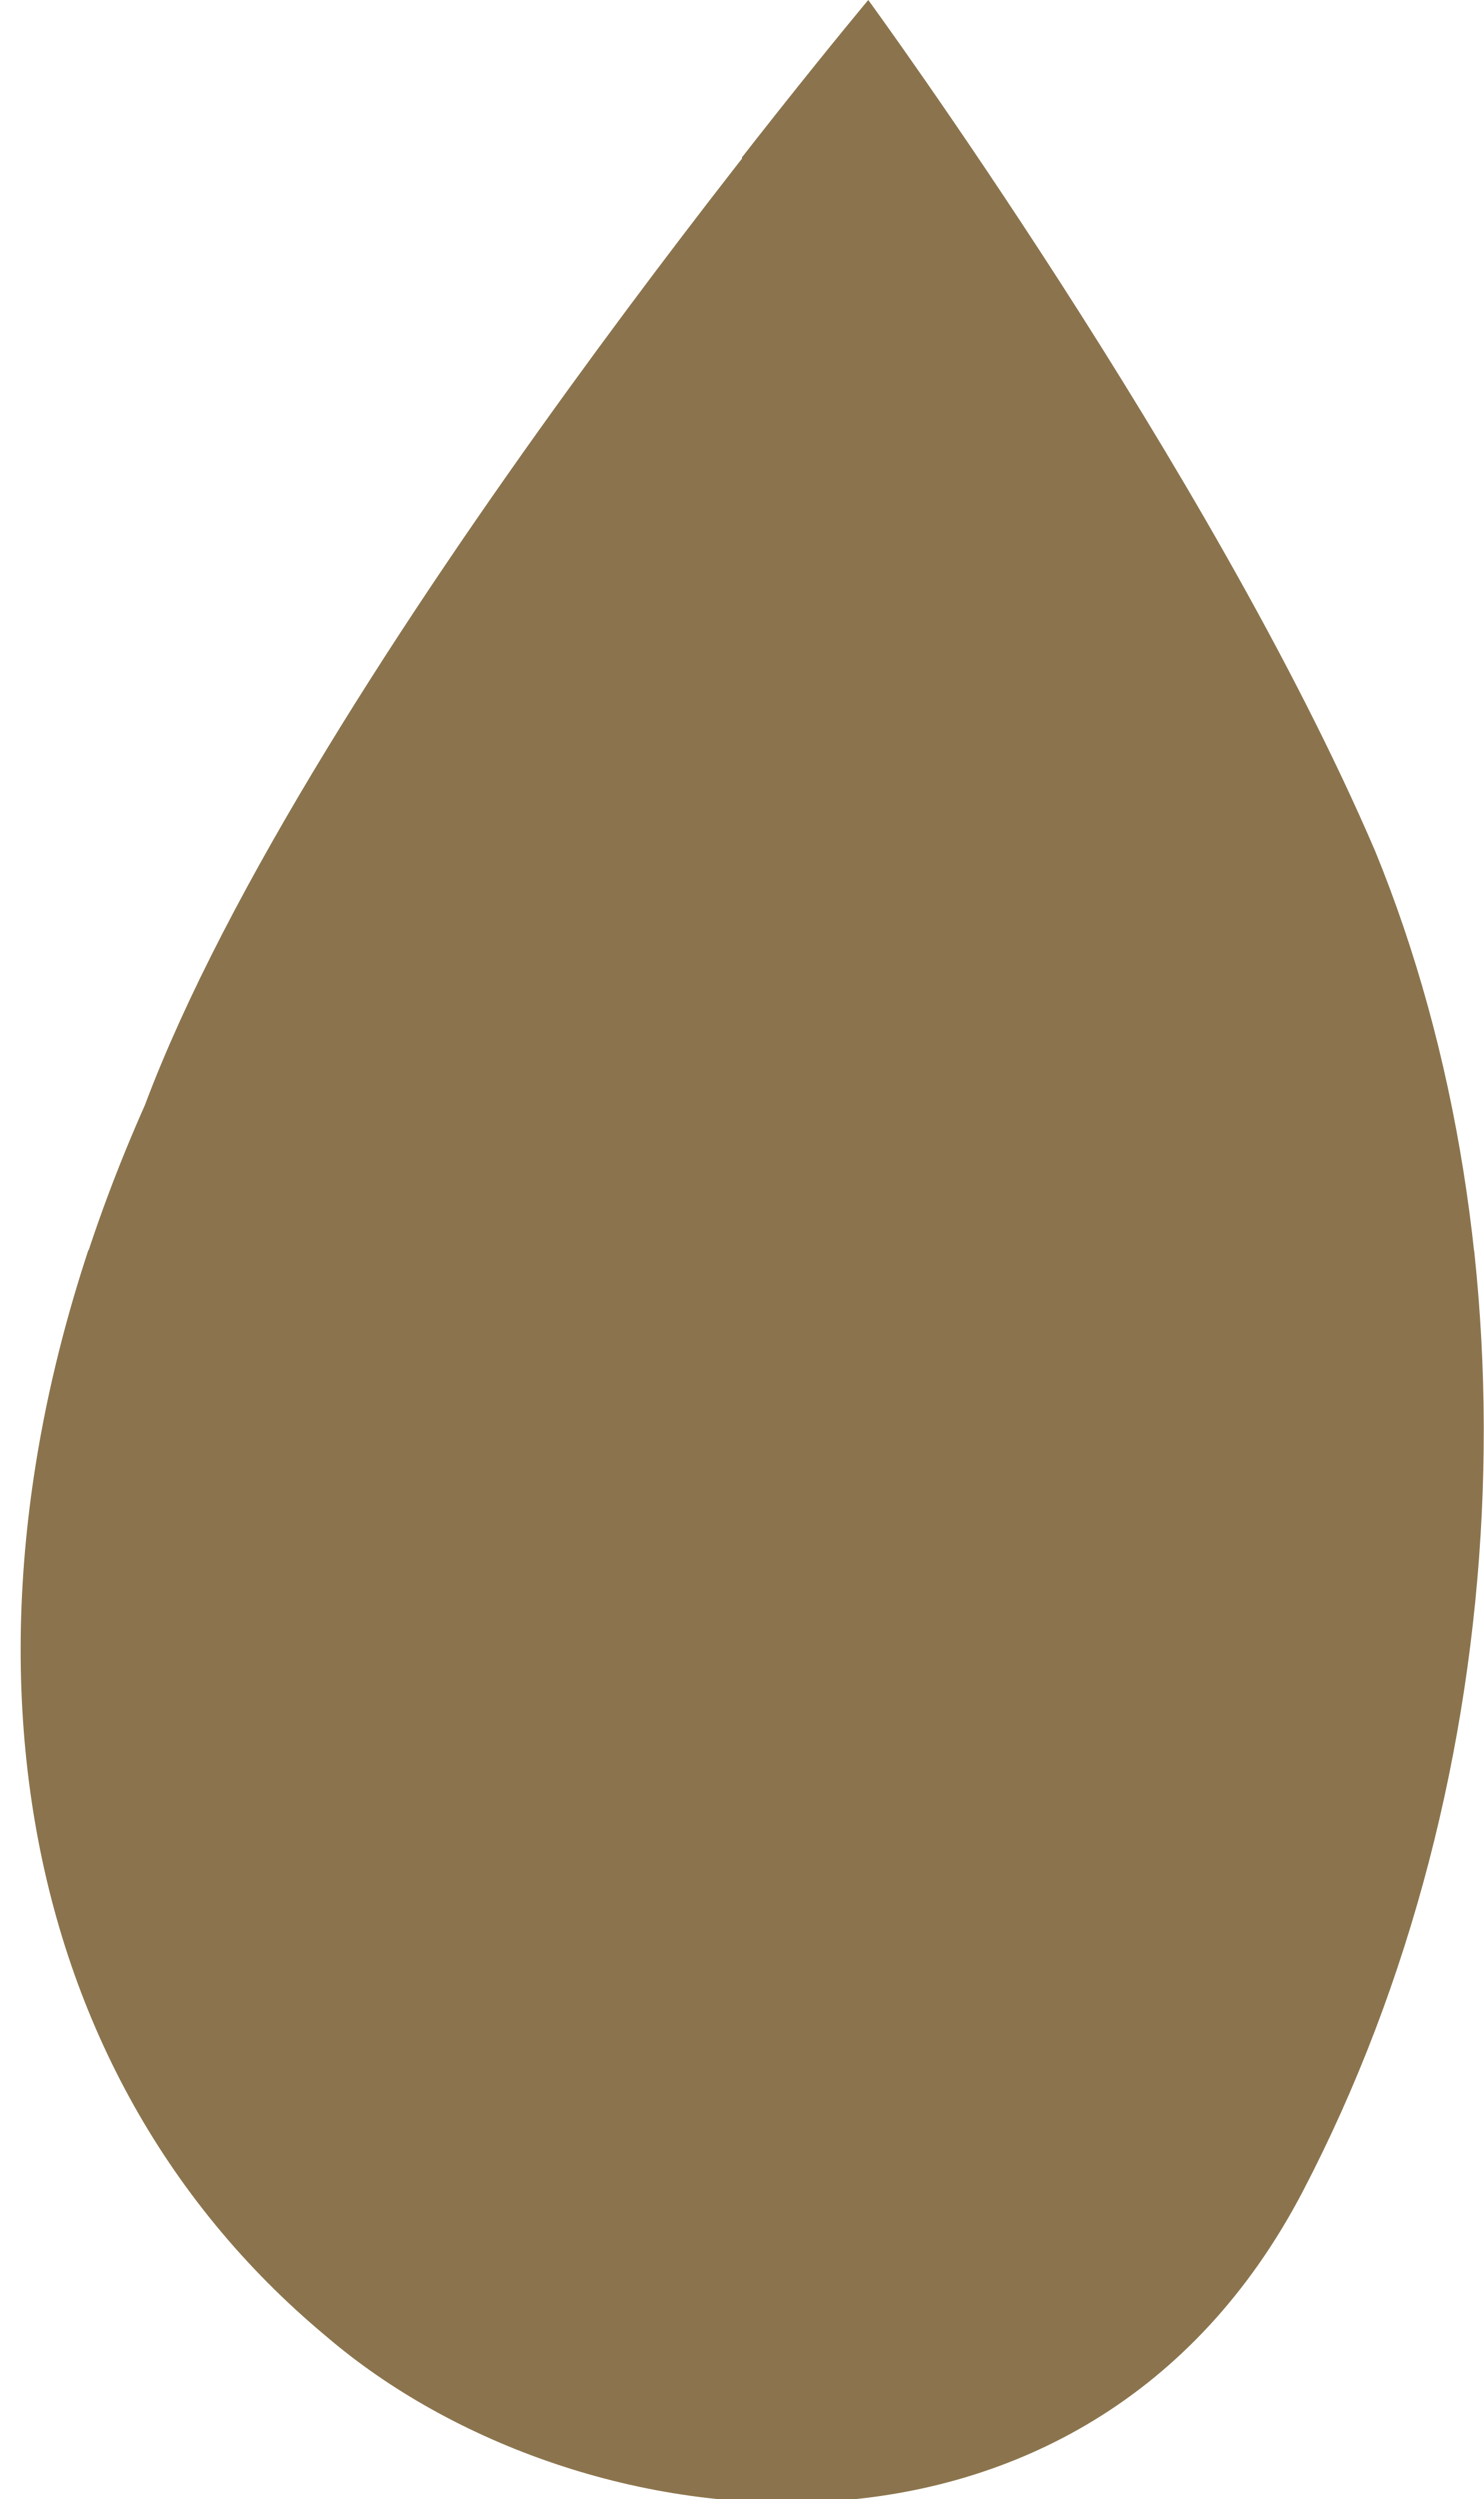 <!-- Generator: Adobe Illustrator 23.0.3, SVG Export Plug-In  -->
<svg version="1.1" xmlns="http://www.w3.org/2000/svg" xmlns:xlink="http://www.w3.org/1999/xlink" x="0px" y="0px" width="8.2px"
	 height="13.8px" viewBox="0 0 8.2 13.8" style="enable-background:new 0 0 8.2 13.8;" xml:space="preserve">
<style type="text/css">
	.st0{fill-rule:evenodd;clip-rule:evenodd;fill:#8B744D;}
</style>
<defs>
</defs>
<path class="st0" d="M7.6,4.7c0.9,2.2,0.8,5.1-0.4,7.4c-1.2,2.3-4,2-5.4,0.8c-1.8-1.5-2.2-4.1-1-6.8C1.7,3.7,4.8,0,4.8,0
	S6.7,2.6,7.6,4.7z"/>
</svg>
